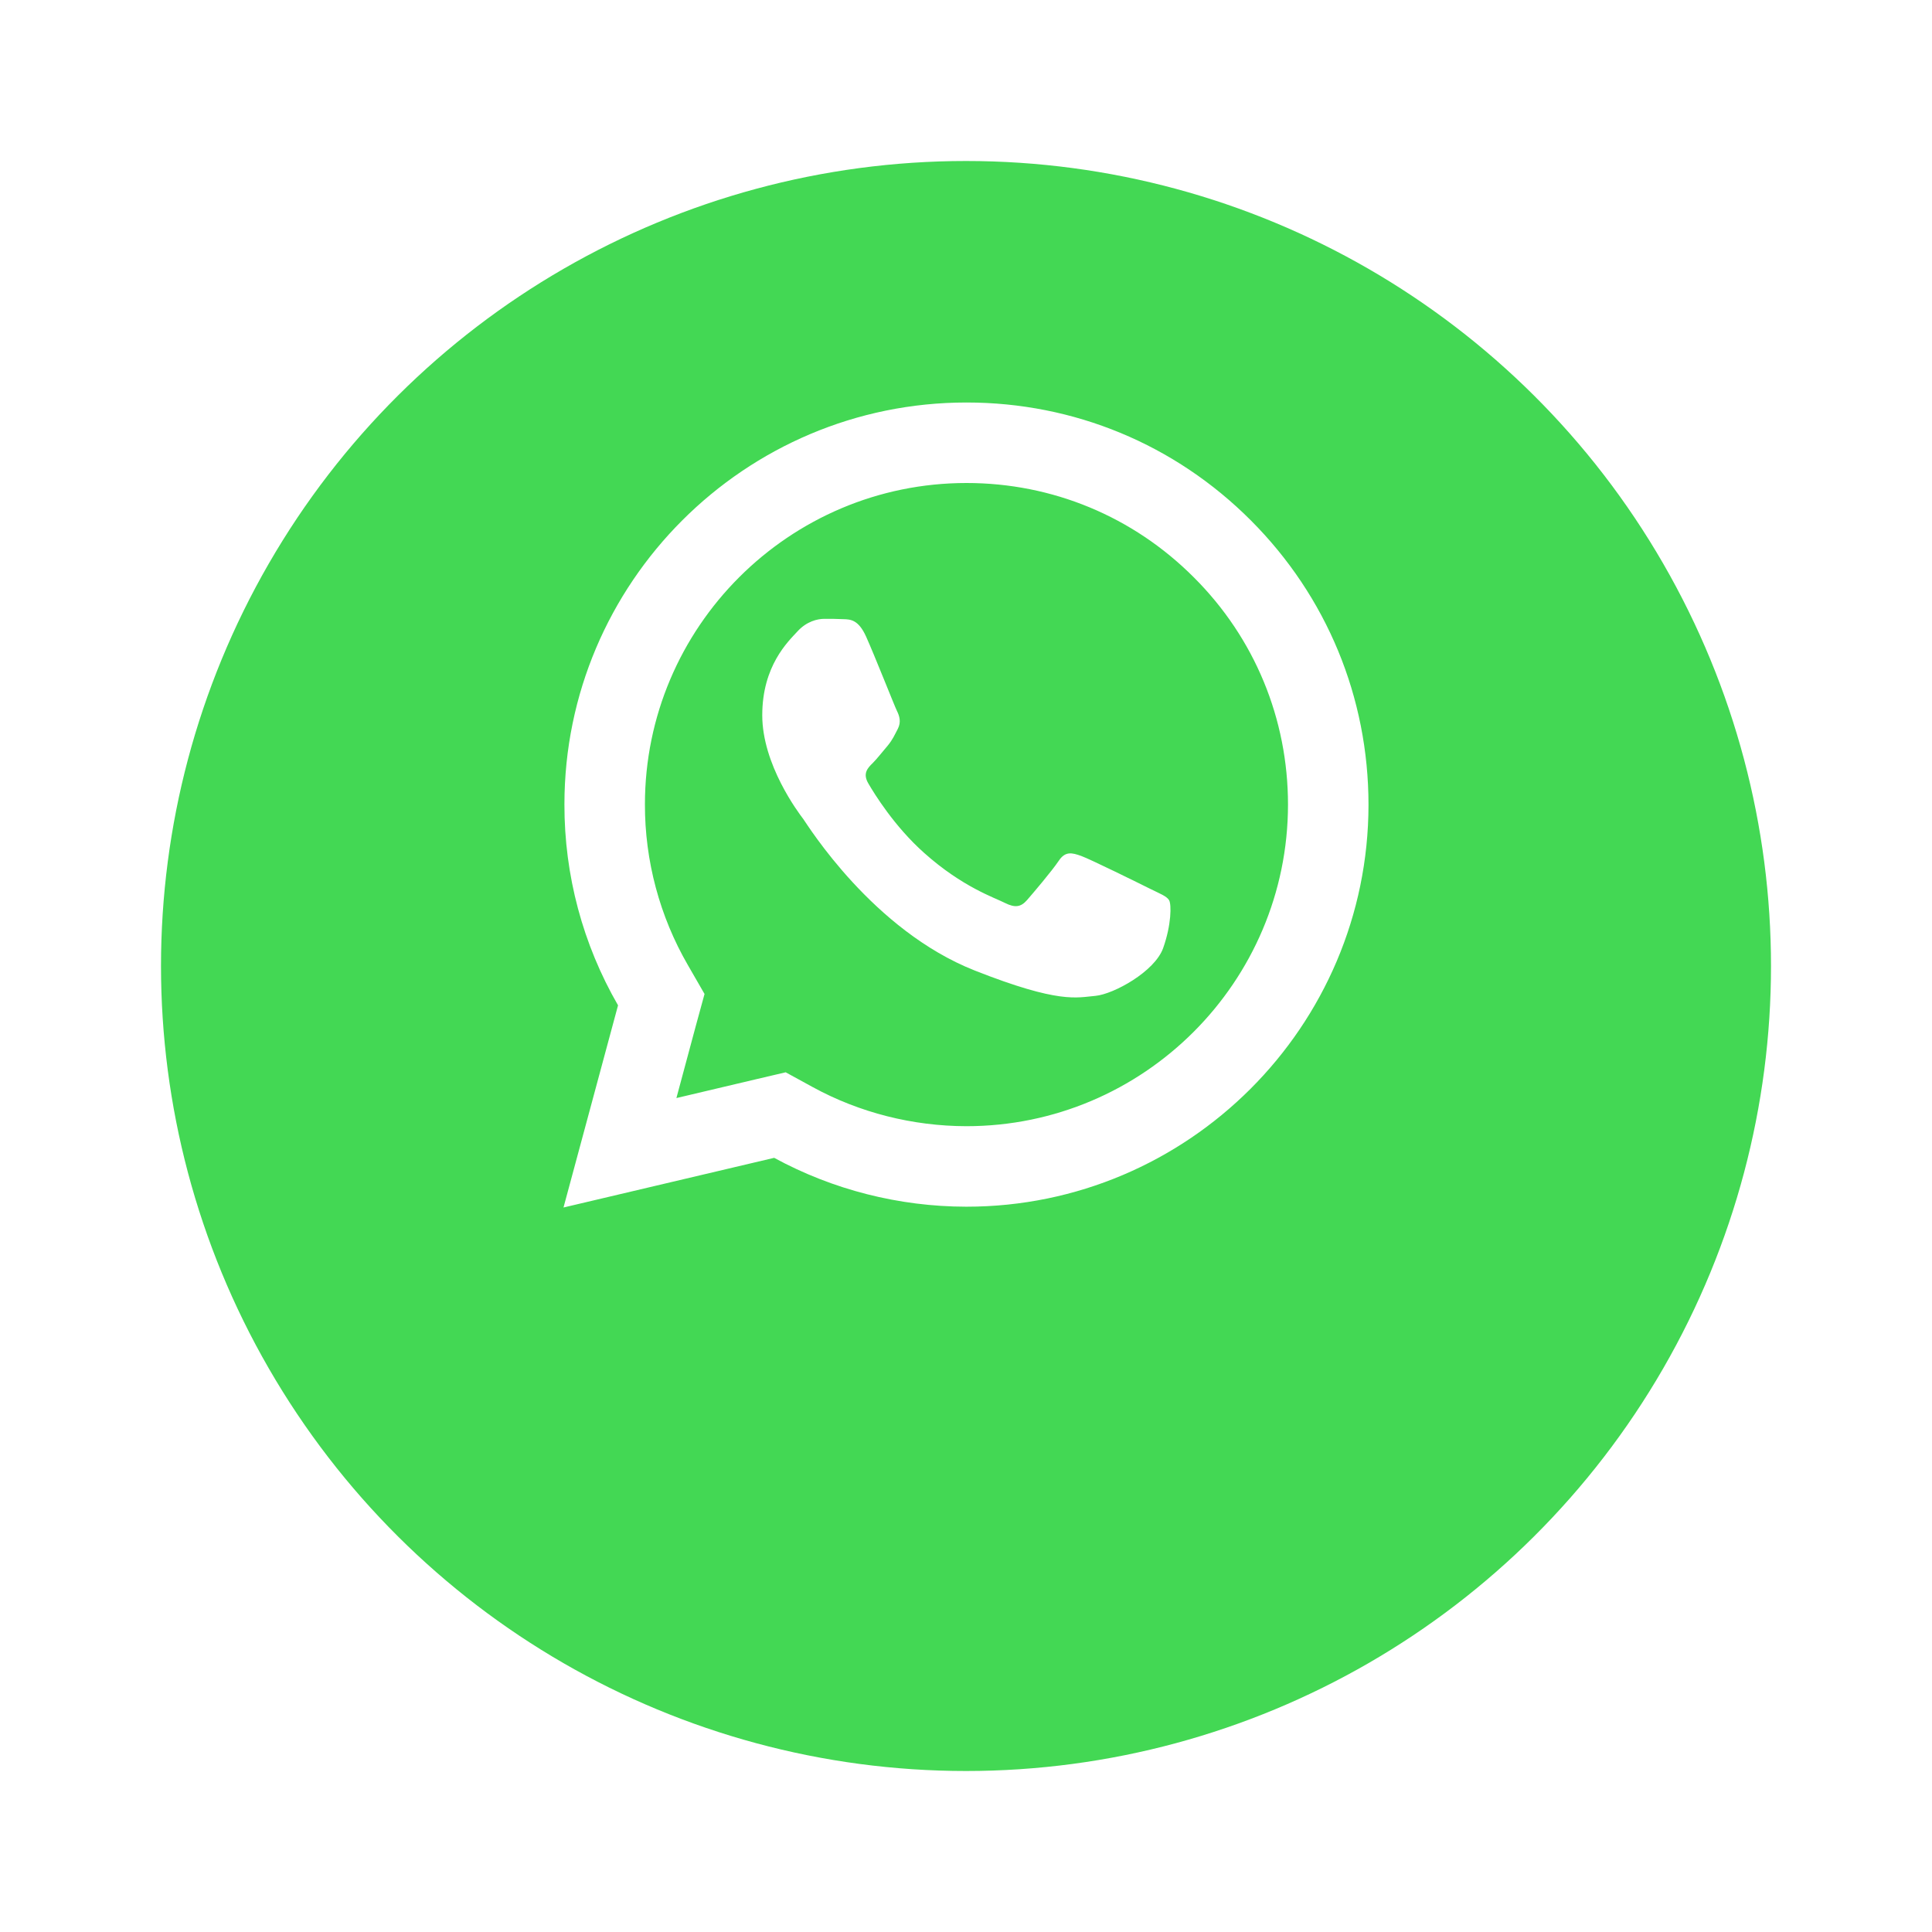 <?xml version="1.0" encoding="UTF-8"?> <svg xmlns="http://www.w3.org/2000/svg" width="48" height="48" viewBox="0 0 48 48" fill="none"> <g filter="url(#filter0_d)"> <circle cx="24" cy="20" r="20" transform="rotate(90 24 20)" fill="#43D854"></circle> </g> <g clip-path="url(#clip0)"> <path d="M24.012 10C18.504 10 14.023 14.477 14.023 19.984C14.02 21.746 14.48 23.461 15.355 24.977L14 30L19.234 28.766C20.691 29.559 22.332 29.977 24.004 29.98H24.012C29.516 29.98 33.996 25.5 34 19.996C34 17.324 32.961 14.816 31.078 12.93C29.191 11.039 26.684 10 24.012 10ZM24.012 12C26.145 12 28.152 12.832 29.66 14.344C31.172 15.852 32 17.859 32 19.992C31.996 24.395 28.414 27.98 24.008 27.98C22.676 27.977 21.355 27.645 20.191 27.008L19.52 26.641L18.773 26.816L16.805 27.281L17.285 25.496L17.504 24.695L17.09 23.977C16.391 22.77 16.02 21.387 16.023 19.984C16.023 15.582 19.605 12 24.012 12ZM20.477 15.375C20.309 15.375 20.039 15.438 19.812 15.688C19.582 15.938 18.938 16.539 18.938 17.77C18.938 18.996 19.832 20.184 19.957 20.348C20.078 20.516 21.684 23.113 24.219 24.113C26.328 24.945 26.754 24.781 27.215 24.742C27.672 24.699 28.691 24.137 28.898 23.555C29.105 22.973 29.105 22.469 29.047 22.367C28.984 22.262 28.816 22.203 28.566 22.078C28.316 21.953 27.09 21.348 26.863 21.266C26.633 21.184 26.465 21.141 26.301 21.391C26.133 21.641 25.656 22.203 25.512 22.367C25.363 22.535 25.219 22.559 24.969 22.434C24.719 22.305 23.914 22.043 22.961 21.191C22.219 20.531 21.719 19.715 21.574 19.465C21.426 19.215 21.559 19.078 21.684 18.957C21.797 18.844 21.934 18.664 22.059 18.52C22.18 18.371 22.223 18.266 22.309 18.102C22.391 17.938 22.348 17.789 22.285 17.664C22.223 17.539 21.738 16.305 21.516 15.812C21.328 15.398 21.133 15.387 20.953 15.383C20.809 15.375 20.641 15.375 20.477 15.375Z" fill="white"></path> </g> <defs> <filter id="filter0_d" x="0" y="0" width="48" height="48" filterUnits="userSpaceOnUse" color-interpolation-filters="sRGB"> <feFlood flood-opacity="0" result="BackgroundImageFix"></feFlood> <feColorMatrix in="SourceAlpha" type="matrix" values="0 0 0 0 0 0 0 0 0 0 0 0 0 0 0 0 0 0 127 0"></feColorMatrix> <feOffset dy="4"></feOffset> <feGaussianBlur stdDeviation="2"></feGaussianBlur> <feColorMatrix type="matrix" values="0 0 0 0 0.129 0 0 0 0 0.129 0 0 0 0 0.129 0 0 0 0.16 0"></feColorMatrix> <feBlend mode="normal" in2="BackgroundImageFix" result="effect1_dropShadow"></feBlend> <feBlend mode="normal" in="SourceGraphic" in2="effect1_dropShadow" result="shape"></feBlend> </filter> <clipPath id="clip0"> <rect width="24" height="24" fill="white" transform="translate(12 8)"></rect> </clipPath> </defs> </svg> 